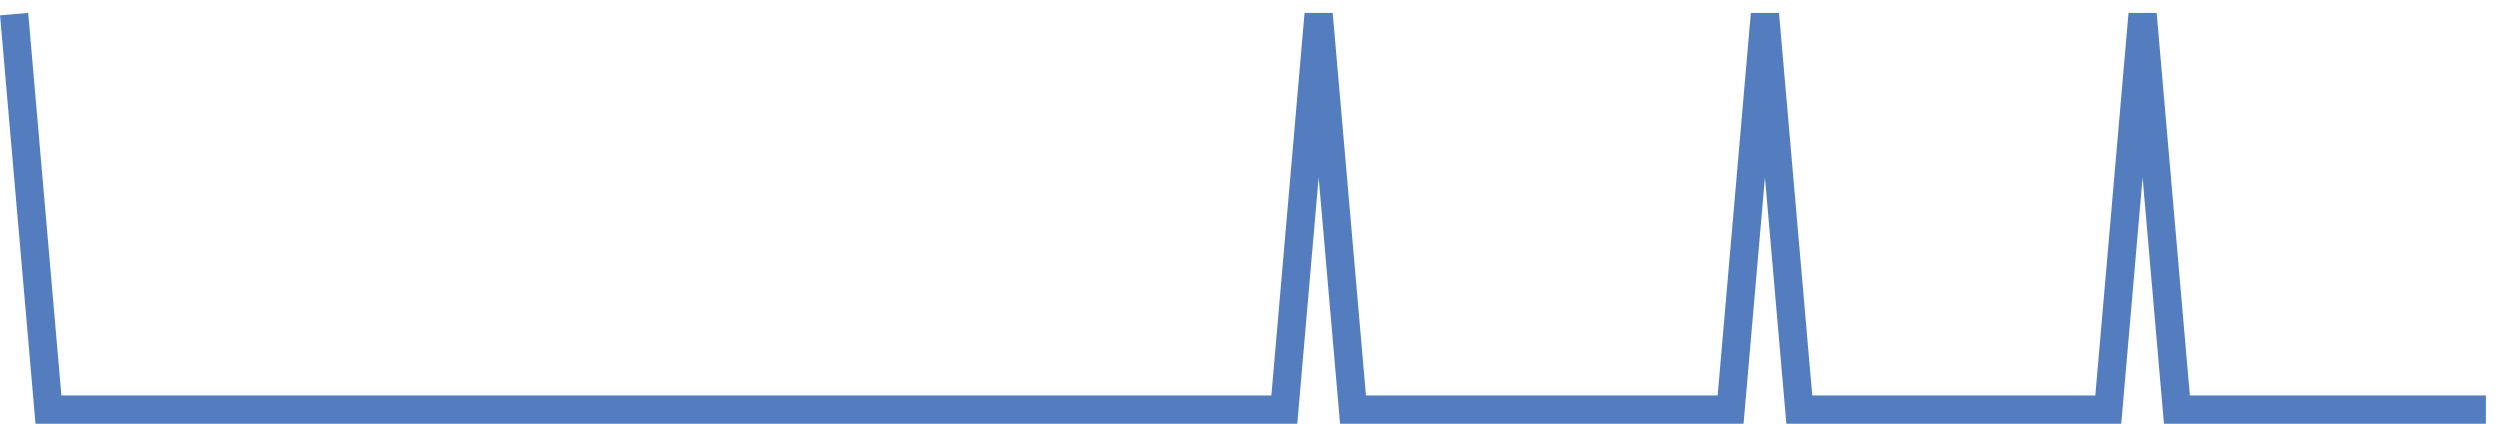 <?xml version="1.0" encoding="UTF-8"?>
<svg xmlns="http://www.w3.org/2000/svg" xmlns:xlink="http://www.w3.org/1999/xlink" width="177pt" height="30pt" viewBox="0 0 177 30" version="1.1">
<g id="surface12040171">
<path style="fill:none;stroke-width:2;stroke-linecap:butt;stroke-linejoin:miter;stroke:rgb(32.941%,49.02%,74.902%);stroke-opacity:1;stroke-miterlimit:10;" d="M 1 1 L 3.43 29 L 90.93 29 L 93.359 1 L 95.793 29 L 122.527 29 L 124.957 1 L 127.391 29 L 149.266 29 L 151.695 1 L 154.125 29 L 176 29 "/>
</g>
</svg>
